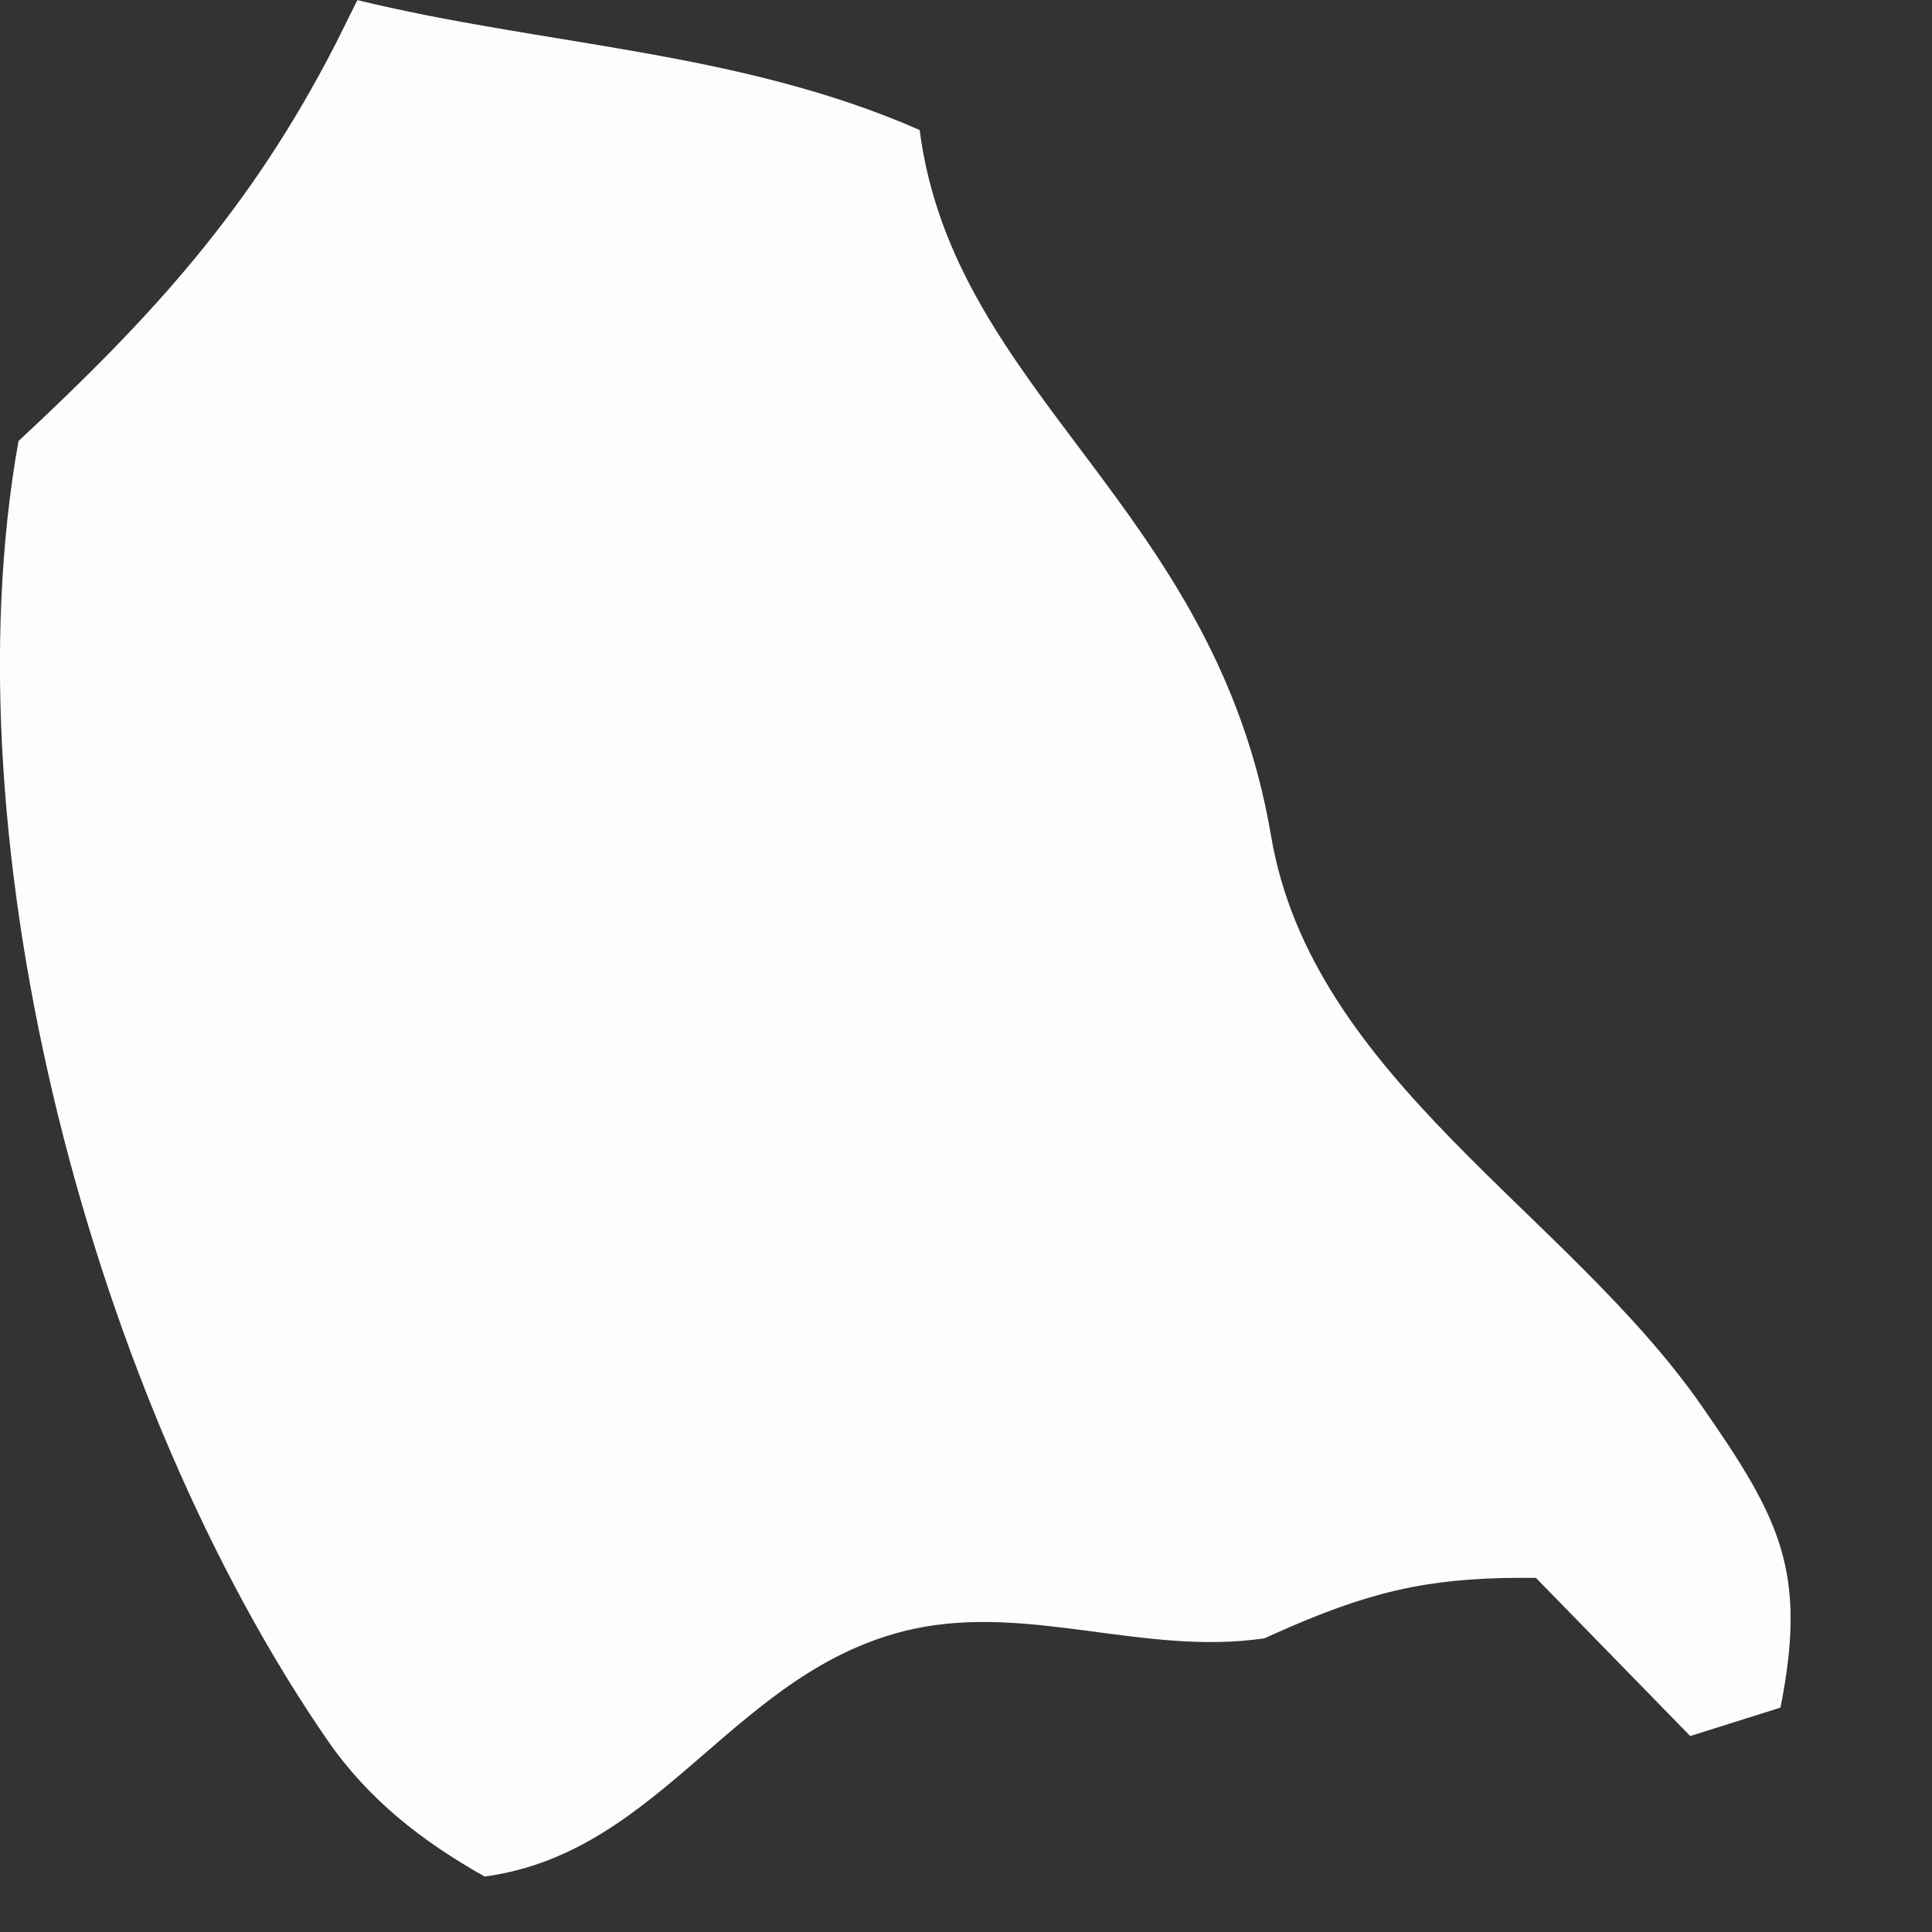 <?xml version="1.0" encoding="utf-8"?>
<svg xmlns="http://www.w3.org/2000/svg" fill="none" height="100%" overflow="visible" preserveAspectRatio="none" style="display: block;" viewBox="0 0 7 7" width="100%">
<rect x="0" y="0" width="7" height="7" fill="#333333" stroke="none"/>
<path d="M1.293 0C1.98 0.167 2.676 0.183 3.332 0.471C3.457 1.431 4.402 1.833 4.605 3.027C4.752 3.904 5.679 4.393 6.167 5.096C6.45 5.503 6.549 5.694 6.451 6.187L6.124 6.29L5.565 5.717C5.213 5.713 5.001 5.754 4.678 5.893C4.645 5.907 4.613 5.922 4.581 5.936C4.149 6 3.731 5.811 3.309 5.902C2.663 6.043 2.404 6.712 1.756 6.799C1.53 6.672 1.336 6.521 1.187 6.306C0.341 5.08 -0.196 3.071 0.067 1.598C0.555 1.144 0.911 0.754 1.217 0.157L1.295 0H1.293Z" fill="#FEFDFD" id="Vector"/>
</svg>